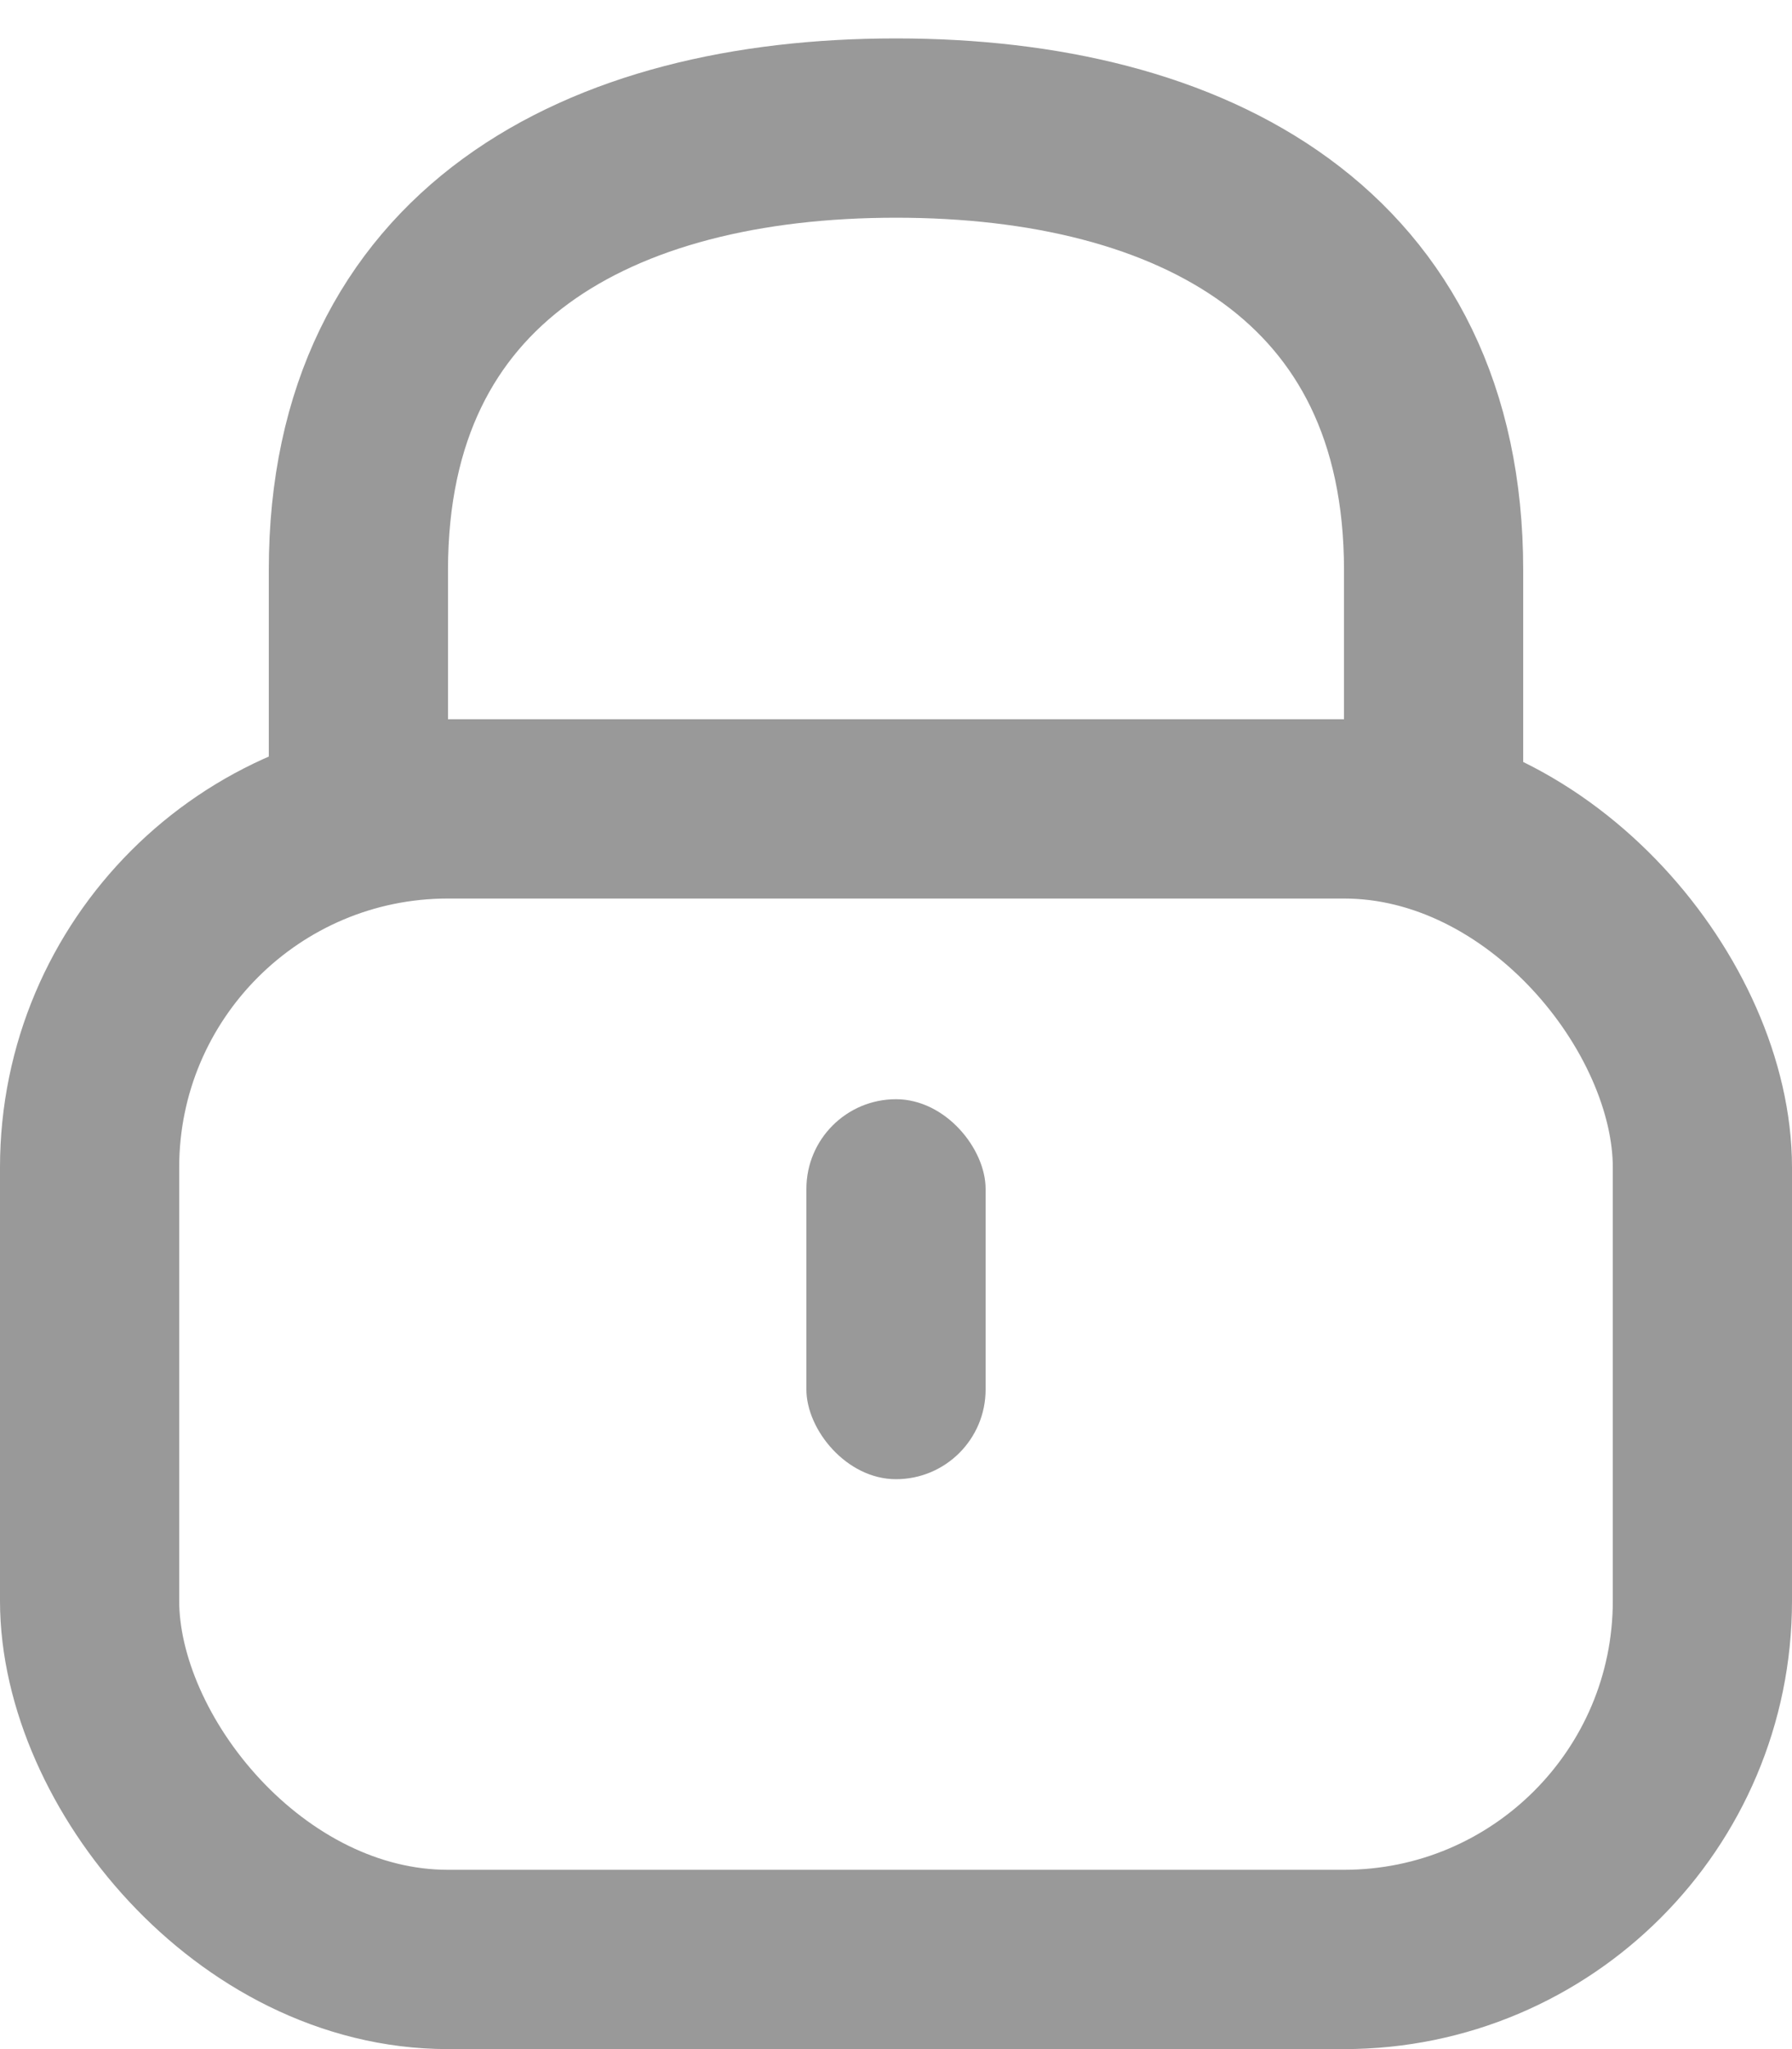 <?xml version="1.0" encoding="UTF-8"?>
<svg width="14px" height="16px" viewBox="0 0 14 16" version="1.1" xmlns="http://www.w3.org/2000/svg" xmlns:xlink="http://www.w3.org/1999/xlink">
    <title>编组 16</title>
    <g id="页面-1" stroke="none" stroke-width="1" fill="none" fill-rule="evenodd">
        <g id="课程-视频课详情备份-2" transform="translate(-1106, -854)">
            <g id="编组-16" transform="translate(1106, 854)">
                <rect id="矩形" stroke="#999999" stroke-width="1.4" x="0.7" y="6.316" width="12.6" height="8.984" rx="2.8"></rect>
                <rect id="矩形" fill="#999999" x="6.3" y="8.583" width="1.4" height="2.967" rx="0.7"></rect>
                <path d="M9.679,7.879 L9.679,7.879 L7.772,7.879 C5.314,7.879 4.321,5.998 4.321,3.679 C4.321,1.359 5.314,-0.521 7.772,-0.521 L9.679,-0.521 L9.679,-0.521" id="路径" stroke="#999999" stroke-width="1.4" stroke-linecap="round" transform="translate(7, 3.679) rotate(-270) translate(-7, -3.679) "></path>
            </g>
        </g>
    </g>
</svg>